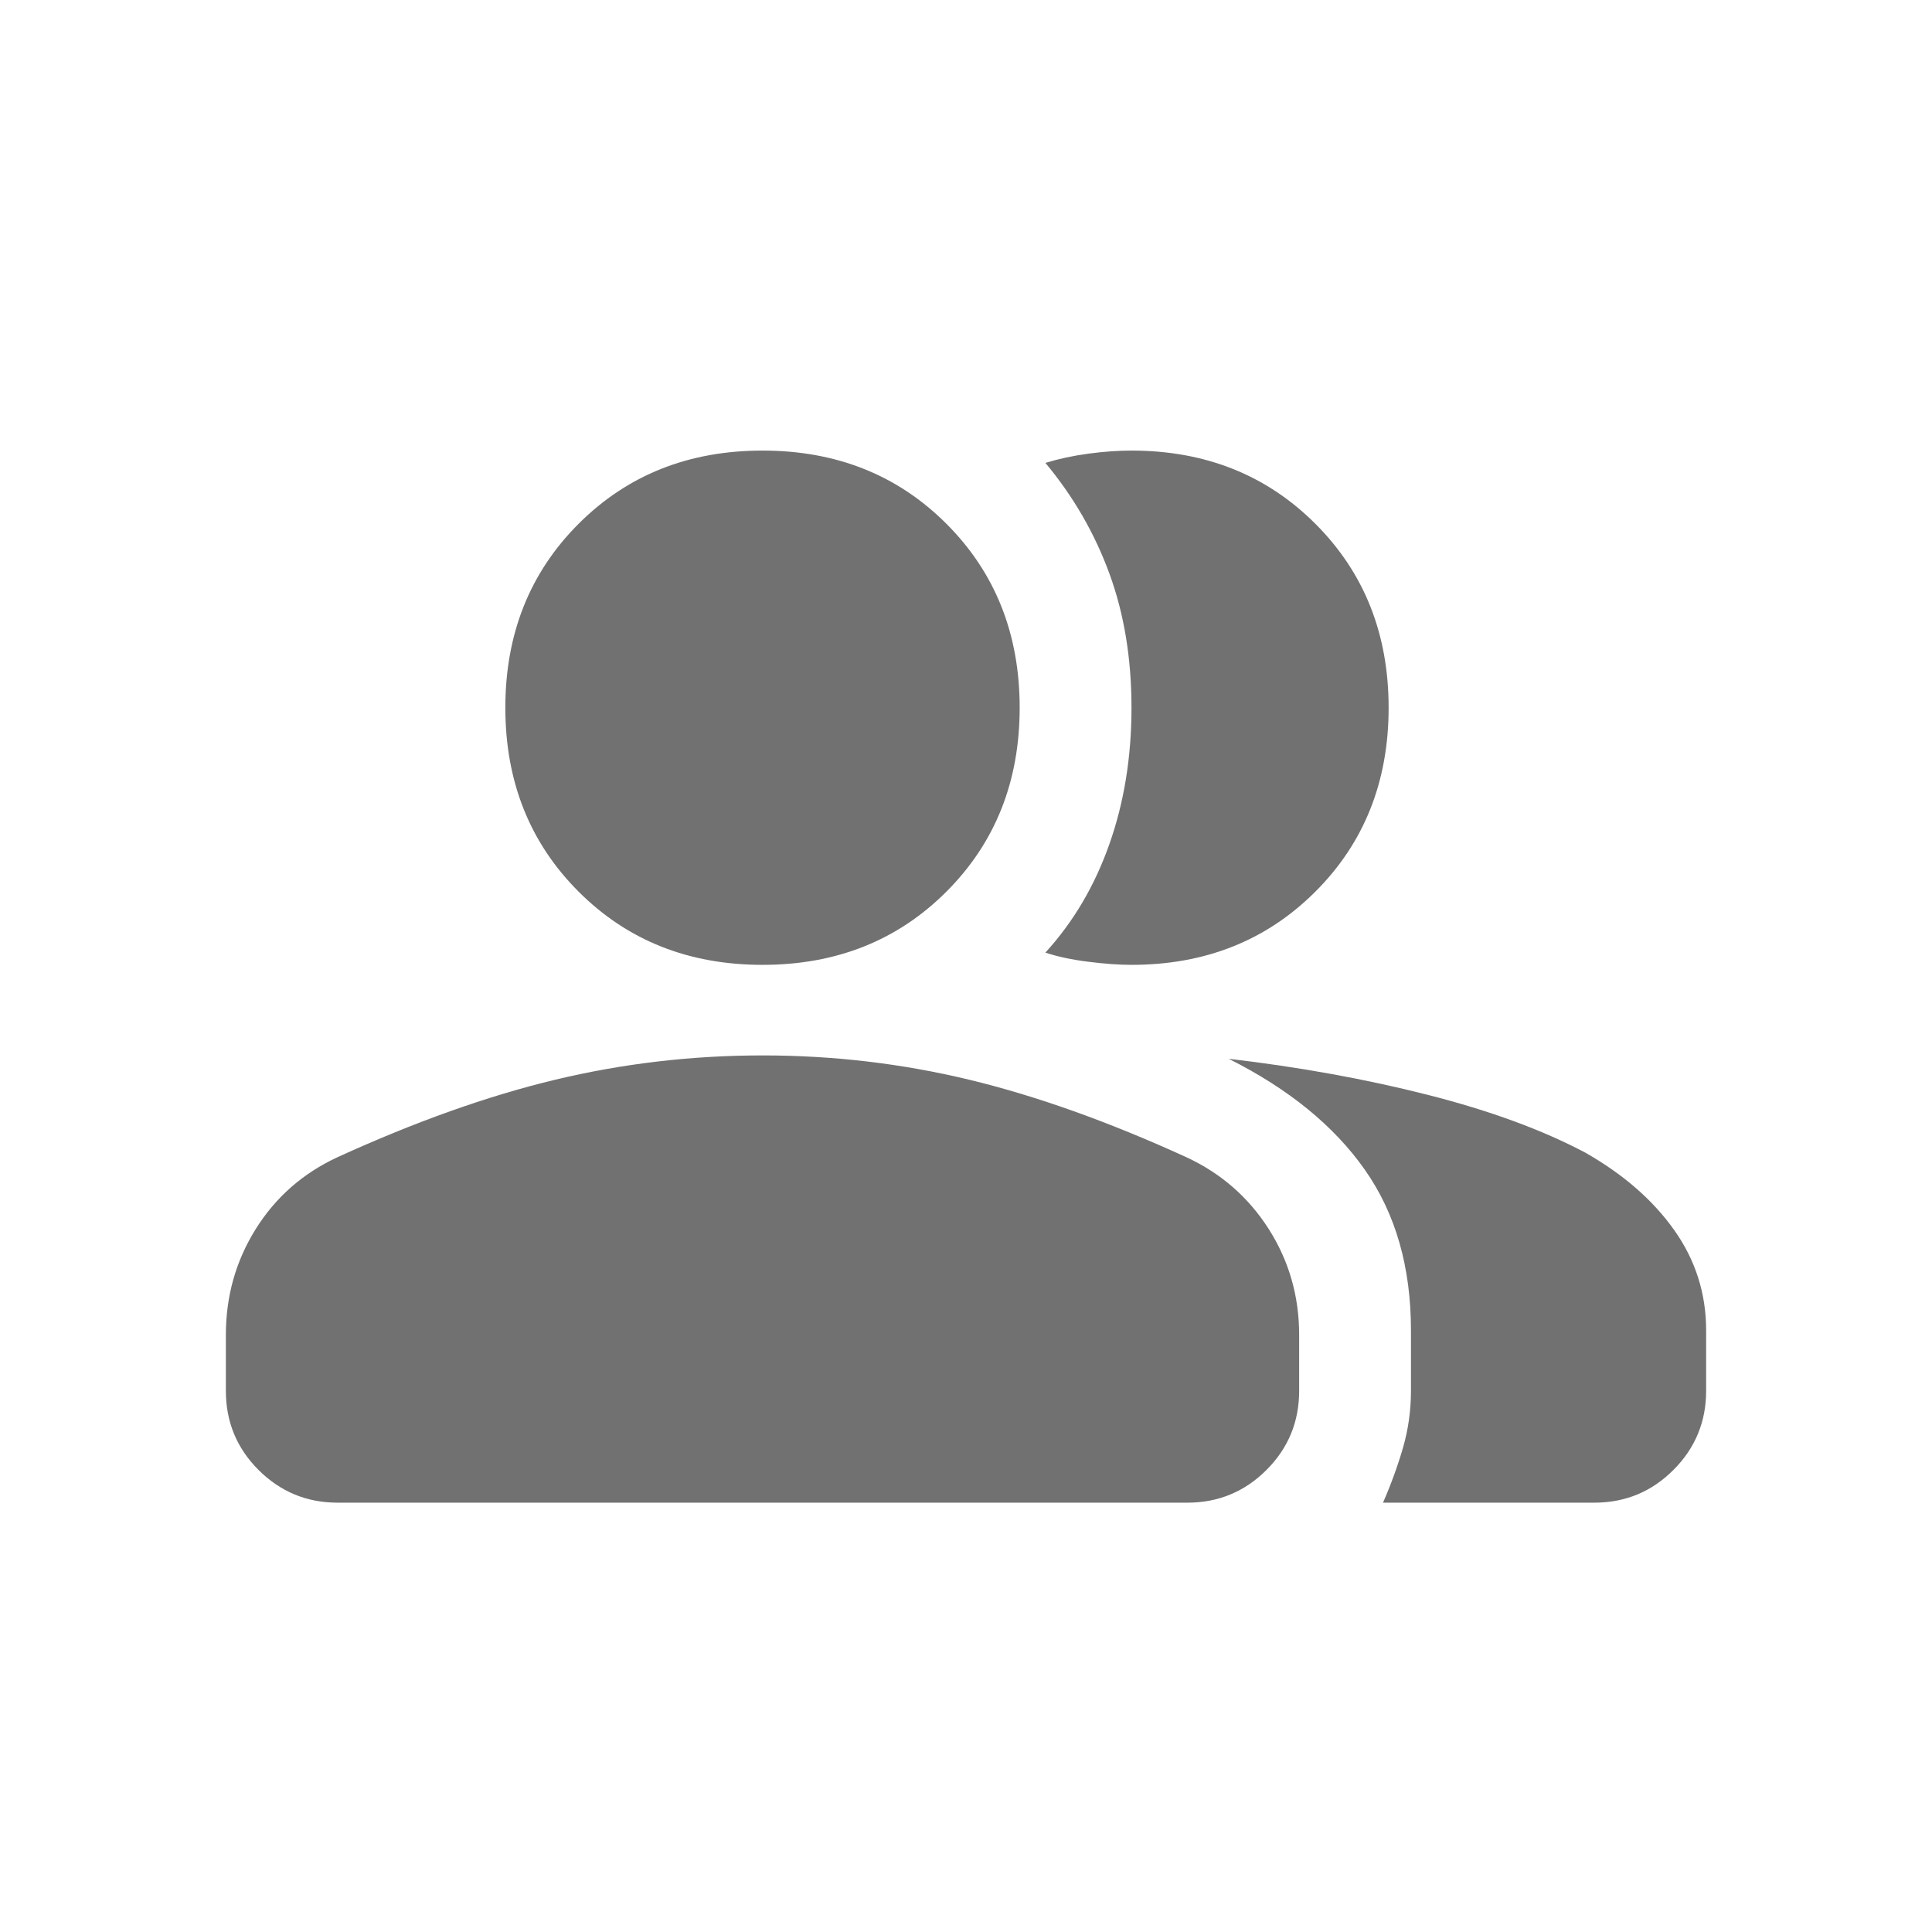 <svg width="32" height="32" viewBox="0 0 32 32" fill="none" xmlns="http://www.w3.org/2000/svg">
<path d="M3.741 22.111C3.741 21.469 3.906 20.884 4.236 20.356C4.566 19.828 5.018 19.432 5.592 19.166C6.876 18.58 8.077 18.152 9.194 17.884C10.312 17.616 11.457 17.481 12.63 17.481C13.802 17.481 14.944 17.616 16.055 17.884C17.167 18.152 18.364 18.58 19.648 19.166C20.222 19.432 20.677 19.828 21.014 20.356C21.35 20.884 21.518 21.469 21.518 22.111V23.037C21.518 23.549 21.338 23.986 20.977 24.347C20.616 24.708 20.179 24.889 19.667 24.889H5.592C5.08 24.889 4.644 24.708 4.282 24.347C3.921 23.986 3.741 23.549 3.741 23.037V22.111ZM22.907 24.889C23.037 24.592 23.147 24.291 23.236 23.986C23.325 23.68 23.37 23.364 23.37 23.037V22.037C23.37 20.988 23.116 20.1 22.606 19.375C22.097 18.649 21.346 18.037 20.352 17.537C21.518 17.673 22.617 17.872 23.648 18.134C24.679 18.396 25.549 18.716 26.259 19.092C26.889 19.451 27.379 19.878 27.731 20.375C28.083 20.872 28.259 21.426 28.259 22.037V23.037C28.259 23.549 28.078 23.986 27.717 24.347C27.356 24.708 26.92 24.889 26.407 24.889H22.907ZM12.63 15.981C11.407 15.981 10.392 15.577 9.583 14.768C8.775 13.96 8.37 12.944 8.37 11.722C8.37 10.5 8.775 9.484 9.583 8.676C10.392 7.867 11.407 7.463 12.63 7.463C13.852 7.463 14.867 7.867 15.676 8.676C16.484 9.484 16.889 10.5 16.889 11.722C16.889 12.944 16.484 13.96 15.676 14.768C14.867 15.577 13.852 15.981 12.63 15.981ZM23 11.722C23 12.944 22.596 13.96 21.787 14.768C20.978 15.577 19.963 15.981 18.741 15.981C18.537 15.981 18.299 15.964 18.028 15.93C17.756 15.896 17.518 15.846 17.315 15.778C17.778 15.271 18.131 14.673 18.375 13.981C18.619 13.29 18.741 12.537 18.741 11.722C18.741 10.907 18.619 10.166 18.375 9.5C18.131 8.833 17.778 8.222 17.315 7.667C17.537 7.599 17.774 7.548 18.028 7.514C18.281 7.48 18.518 7.463 18.741 7.463C19.963 7.463 20.978 7.867 21.787 8.676C22.596 9.484 23 10.5 23 11.722Z" fill="#717171"/>
</svg>
